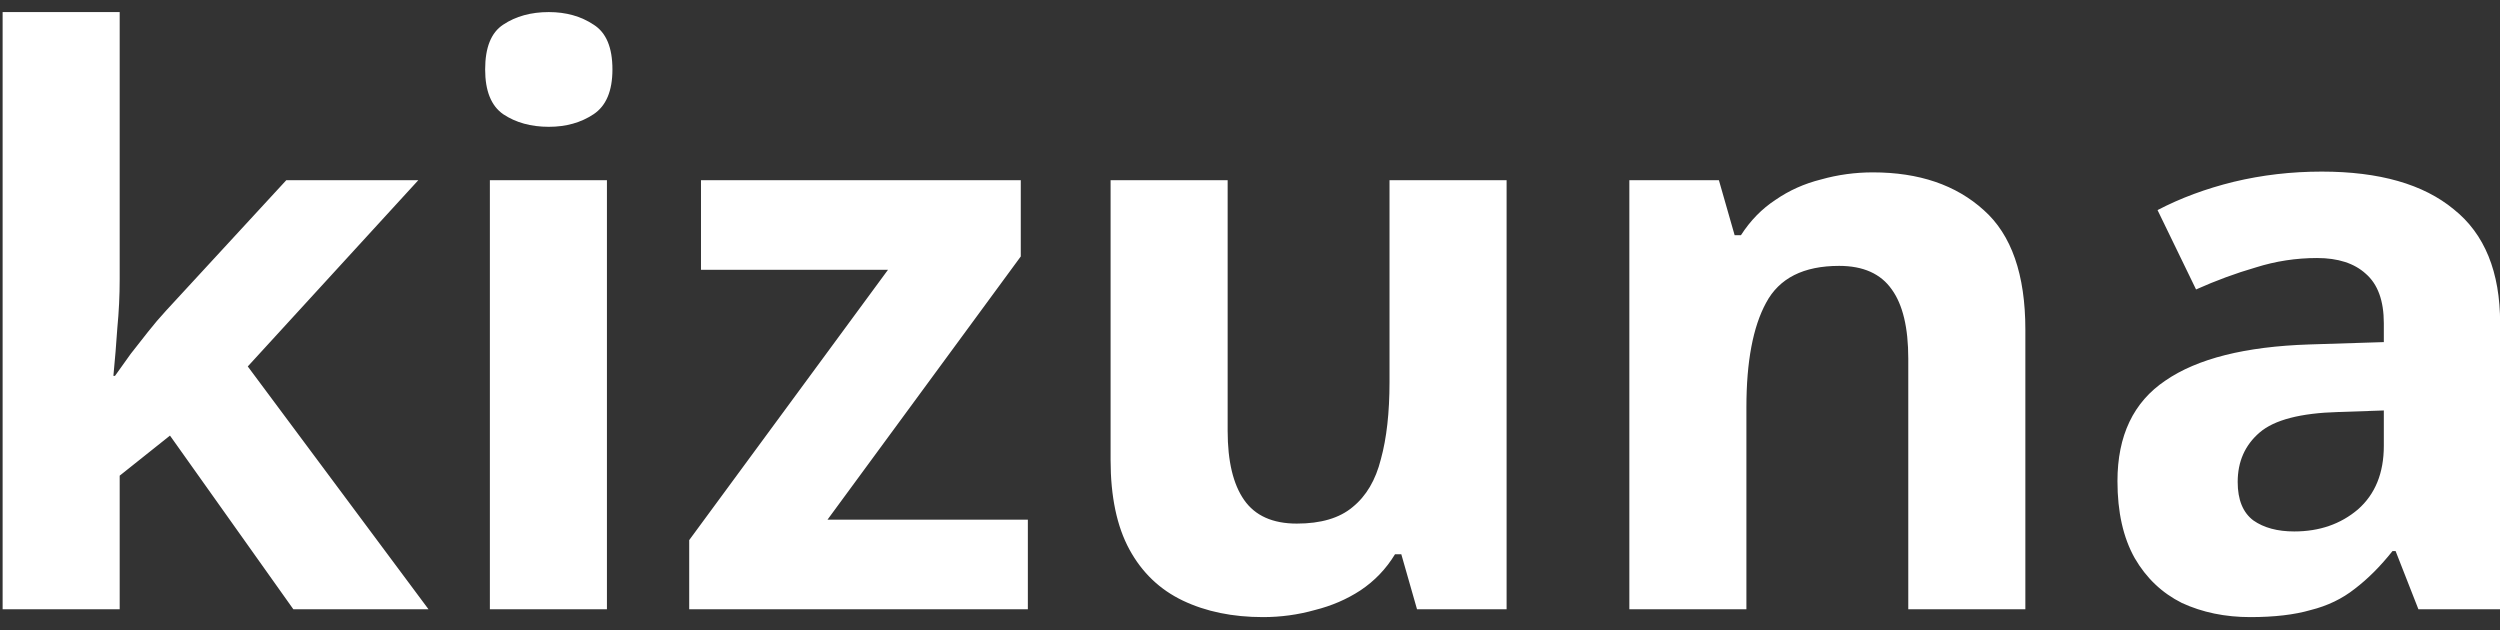 <svg xmlns="http://www.w3.org/2000/svg" width="119" height="30" viewBox="0 0 119 30" fill="none"><rect x="0" y="0" width="119" height="30" fill="#333333" stroke="none"/><path d="M5.697 13.291C5.697 14.064 5.66 14.837 5.585 15.61C5.535 16.358 5.473 17.119 5.398 17.892H5.473C5.722 17.543 5.972 17.194 6.221 16.845C6.495 16.495 6.769 16.146 7.044 15.797C7.318 15.448 7.605 15.112 7.904 14.787L13.626 8.579H19.91L11.794 17.443L20.396 29H13.963L8.091 20.734L5.697 22.642V29H0.125V0.575H5.697V13.291ZM28.89 8.579V29H23.318V8.579H28.89ZM26.123 0.575C26.946 0.575 27.656 0.775 28.255 1.173C28.853 1.548 29.152 2.258 29.152 3.305C29.152 4.328 28.853 5.038 28.255 5.437C27.656 5.836 26.946 6.036 26.123 6.036C25.275 6.036 24.552 5.836 23.953 5.437C23.38 5.038 23.093 4.328 23.093 3.305C23.093 2.258 23.38 1.548 23.953 1.173C24.552 0.775 25.275 0.575 26.123 0.575ZM48.926 29H32.806V25.709L42.268 12.843H33.367V8.579H48.589V12.207L39.389 24.736H48.926V29ZM71.714 8.579V29H67.45L66.702 26.382H66.403C65.979 27.08 65.43 27.654 64.757 28.102C64.109 28.526 63.386 28.838 62.588 29.037C61.79 29.262 60.967 29.374 60.119 29.374C58.673 29.374 57.401 29.112 56.304 28.589C55.207 28.065 54.359 27.255 53.761 26.157C53.163 25.06 52.864 23.639 52.864 21.894V8.579H58.436V20.51C58.436 21.956 58.698 23.053 59.222 23.801C59.745 24.549 60.581 24.923 61.728 24.923C62.874 24.923 63.76 24.662 64.383 24.138C65.031 23.614 65.48 22.854 65.73 21.856C66.004 20.859 66.141 19.637 66.141 18.191V8.579H71.714ZM89.151 8.205C91.345 8.205 93.103 8.803 94.425 10C95.746 11.172 96.407 13.067 96.407 15.685V29H90.834V17.069C90.834 15.598 90.572 14.501 90.049 13.778C89.525 13.03 88.69 12.656 87.543 12.656C85.847 12.656 84.688 13.242 84.065 14.414C83.441 15.56 83.129 17.219 83.129 19.388V29H77.557V8.579H81.82L82.569 11.197H82.868C83.317 10.499 83.865 9.938 84.513 9.514C85.162 9.065 85.885 8.741 86.683 8.542C87.481 8.317 88.303 8.205 89.151 8.205ZM110.516 8.168C113.258 8.168 115.353 8.766 116.799 9.963C118.27 11.135 119.006 12.942 119.006 15.386V29H115.116L114.031 26.232H113.882C113.308 26.955 112.71 27.554 112.087 28.028C111.488 28.501 110.79 28.838 109.992 29.037C109.219 29.262 108.259 29.374 107.112 29.374C105.915 29.374 104.831 29.15 103.858 28.701C102.911 28.227 102.163 27.516 101.614 26.569C101.066 25.596 100.791 24.375 100.791 22.904C100.791 20.734 101.552 19.139 103.073 18.116C104.594 17.069 106.875 16.495 109.917 16.396L113.47 16.284V15.386C113.47 14.314 113.184 13.528 112.61 13.03C112.062 12.531 111.289 12.282 110.291 12.282C109.294 12.282 108.321 12.431 107.374 12.73C106.426 13.005 105.479 13.354 104.532 13.778L102.699 10C103.796 9.427 105.005 8.978 106.327 8.654C107.673 8.33 109.07 8.168 110.516 8.168ZM111.301 19.612C109.506 19.662 108.259 19.986 107.561 20.585C106.863 21.183 106.514 21.969 106.514 22.941C106.514 23.789 106.763 24.4 107.262 24.774C107.76 25.123 108.409 25.297 109.207 25.297C110.403 25.297 111.413 24.948 112.236 24.25C113.059 23.527 113.47 22.517 113.47 21.221V19.538L111.301 19.612Z" fill="white"></path></svg>